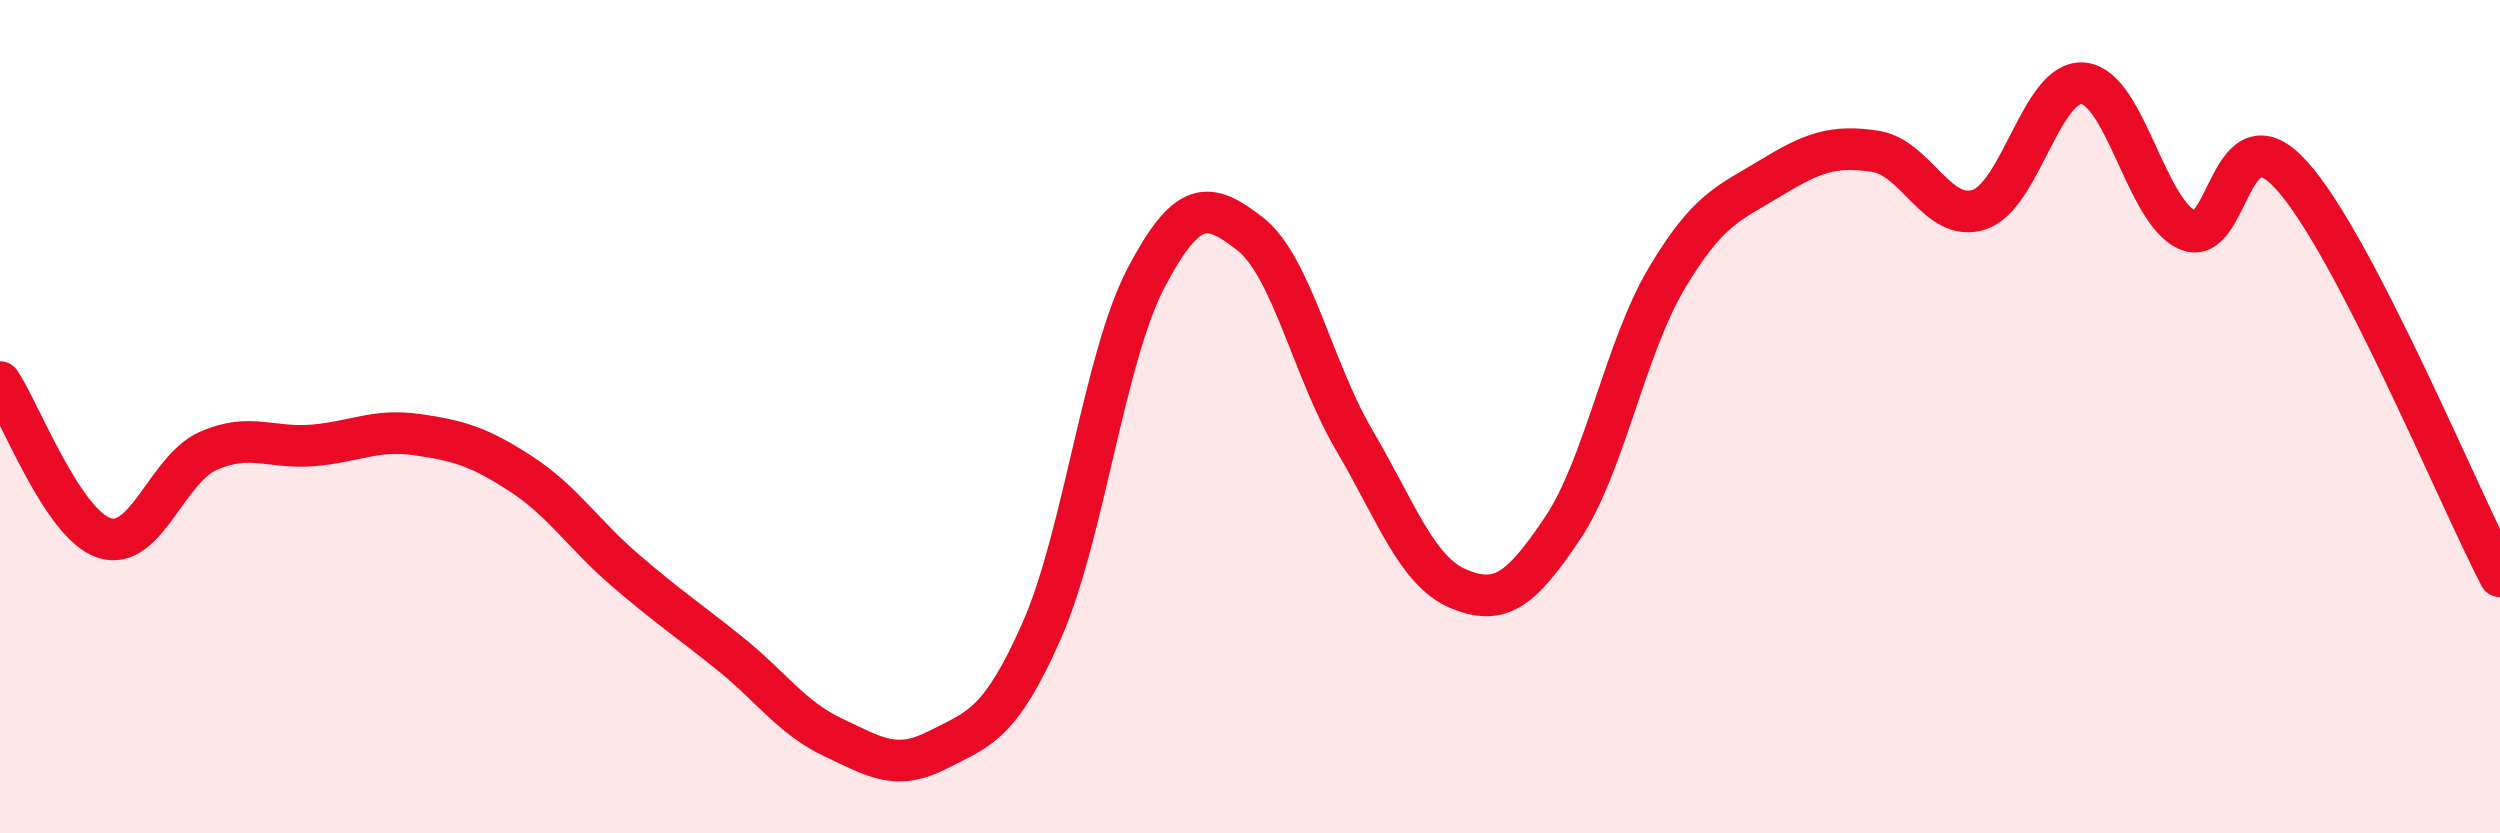 
    <svg width="60" height="20" viewBox="0 0 60 20" xmlns="http://www.w3.org/2000/svg">
      <path
        d="M 0,9.17 C 0.5,9.92 1.5,12.58 2.5,12.91 C 3.5,13.24 4,11.26 5,10.82 C 6,10.38 6.5,10.77 7.5,10.69 C 8.5,10.61 9,10.29 10,10.43 C 11,10.57 11.5,10.72 12.5,11.37 C 13.5,12.02 14,12.82 15,13.68 C 16,14.54 16.5,14.87 17.5,15.67 C 18.5,16.47 19,17.23 20,17.7 C 21,18.17 21.5,18.51 22.5,18 C 23.5,17.49 24,17.4 25,15.14 C 26,12.88 26.5,8.59 27.5,6.68 C 28.5,4.77 29,4.83 30,5.61 C 31,6.39 31.5,8.86 32.5,10.56 C 33.5,12.26 34,13.71 35,14.13 C 36,14.55 36.5,14.17 37.5,12.68 C 38.5,11.19 39,8.36 40,6.68 C 41,5 41.5,4.88 42.5,4.27 C 43.5,3.66 44,3.48 45,3.63 C 46,3.78 46.5,5.36 47.5,5.03 C 48.5,4.7 49,1.9 50,2 C 51,2.1 51.5,5.08 52.5,5.52 C 53.5,5.96 53.5,2.55 55,4.21 C 56.5,5.87 59,11.91 60,13.83L60 20L0 20Z"
        fill="#EB0A25"
        opacity="0.1"
        stroke-linecap="round"
        stroke-linejoin="round"
      />
      <path
        d="M 0,9.17 C 0.5,9.92 1.5,12.58 2.5,12.91 C 3.5,13.24 4,11.26 5,10.82 C 6,10.38 6.5,10.77 7.5,10.69 C 8.5,10.61 9,10.29 10,10.43 C 11,10.57 11.5,10.72 12.5,11.37 C 13.5,12.02 14,12.82 15,13.68 C 16,14.54 16.5,14.87 17.5,15.67 C 18.5,16.47 19,17.23 20,17.7 C 21,18.17 21.5,18.51 22.5,18 C 23.5,17.49 24,17.4 25,15.14 C 26,12.88 26.5,8.59 27.5,6.68 C 28.5,4.77 29,4.83 30,5.61 C 31,6.39 31.5,8.86 32.5,10.56 C 33.5,12.26 34,13.71 35,14.13 C 36,14.55 36.5,14.17 37.5,12.68 C 38.5,11.19 39,8.36 40,6.68 C 41,5 41.5,4.88 42.5,4.27 C 43.5,3.66 44,3.48 45,3.63 C 46,3.78 46.5,5.36 47.5,5.03 C 48.5,4.7 49,1.9 50,2 C 51,2.1 51.5,5.08 52.5,5.52 C 53.5,5.96 53.5,2.55 55,4.21 C 56.5,5.87 59,11.91 60,13.83"
        stroke="#EB0A25"
        stroke-width="1"
        fill="none"
        stroke-linecap="round"
        stroke-linejoin="round"
      />
    </svg>
  